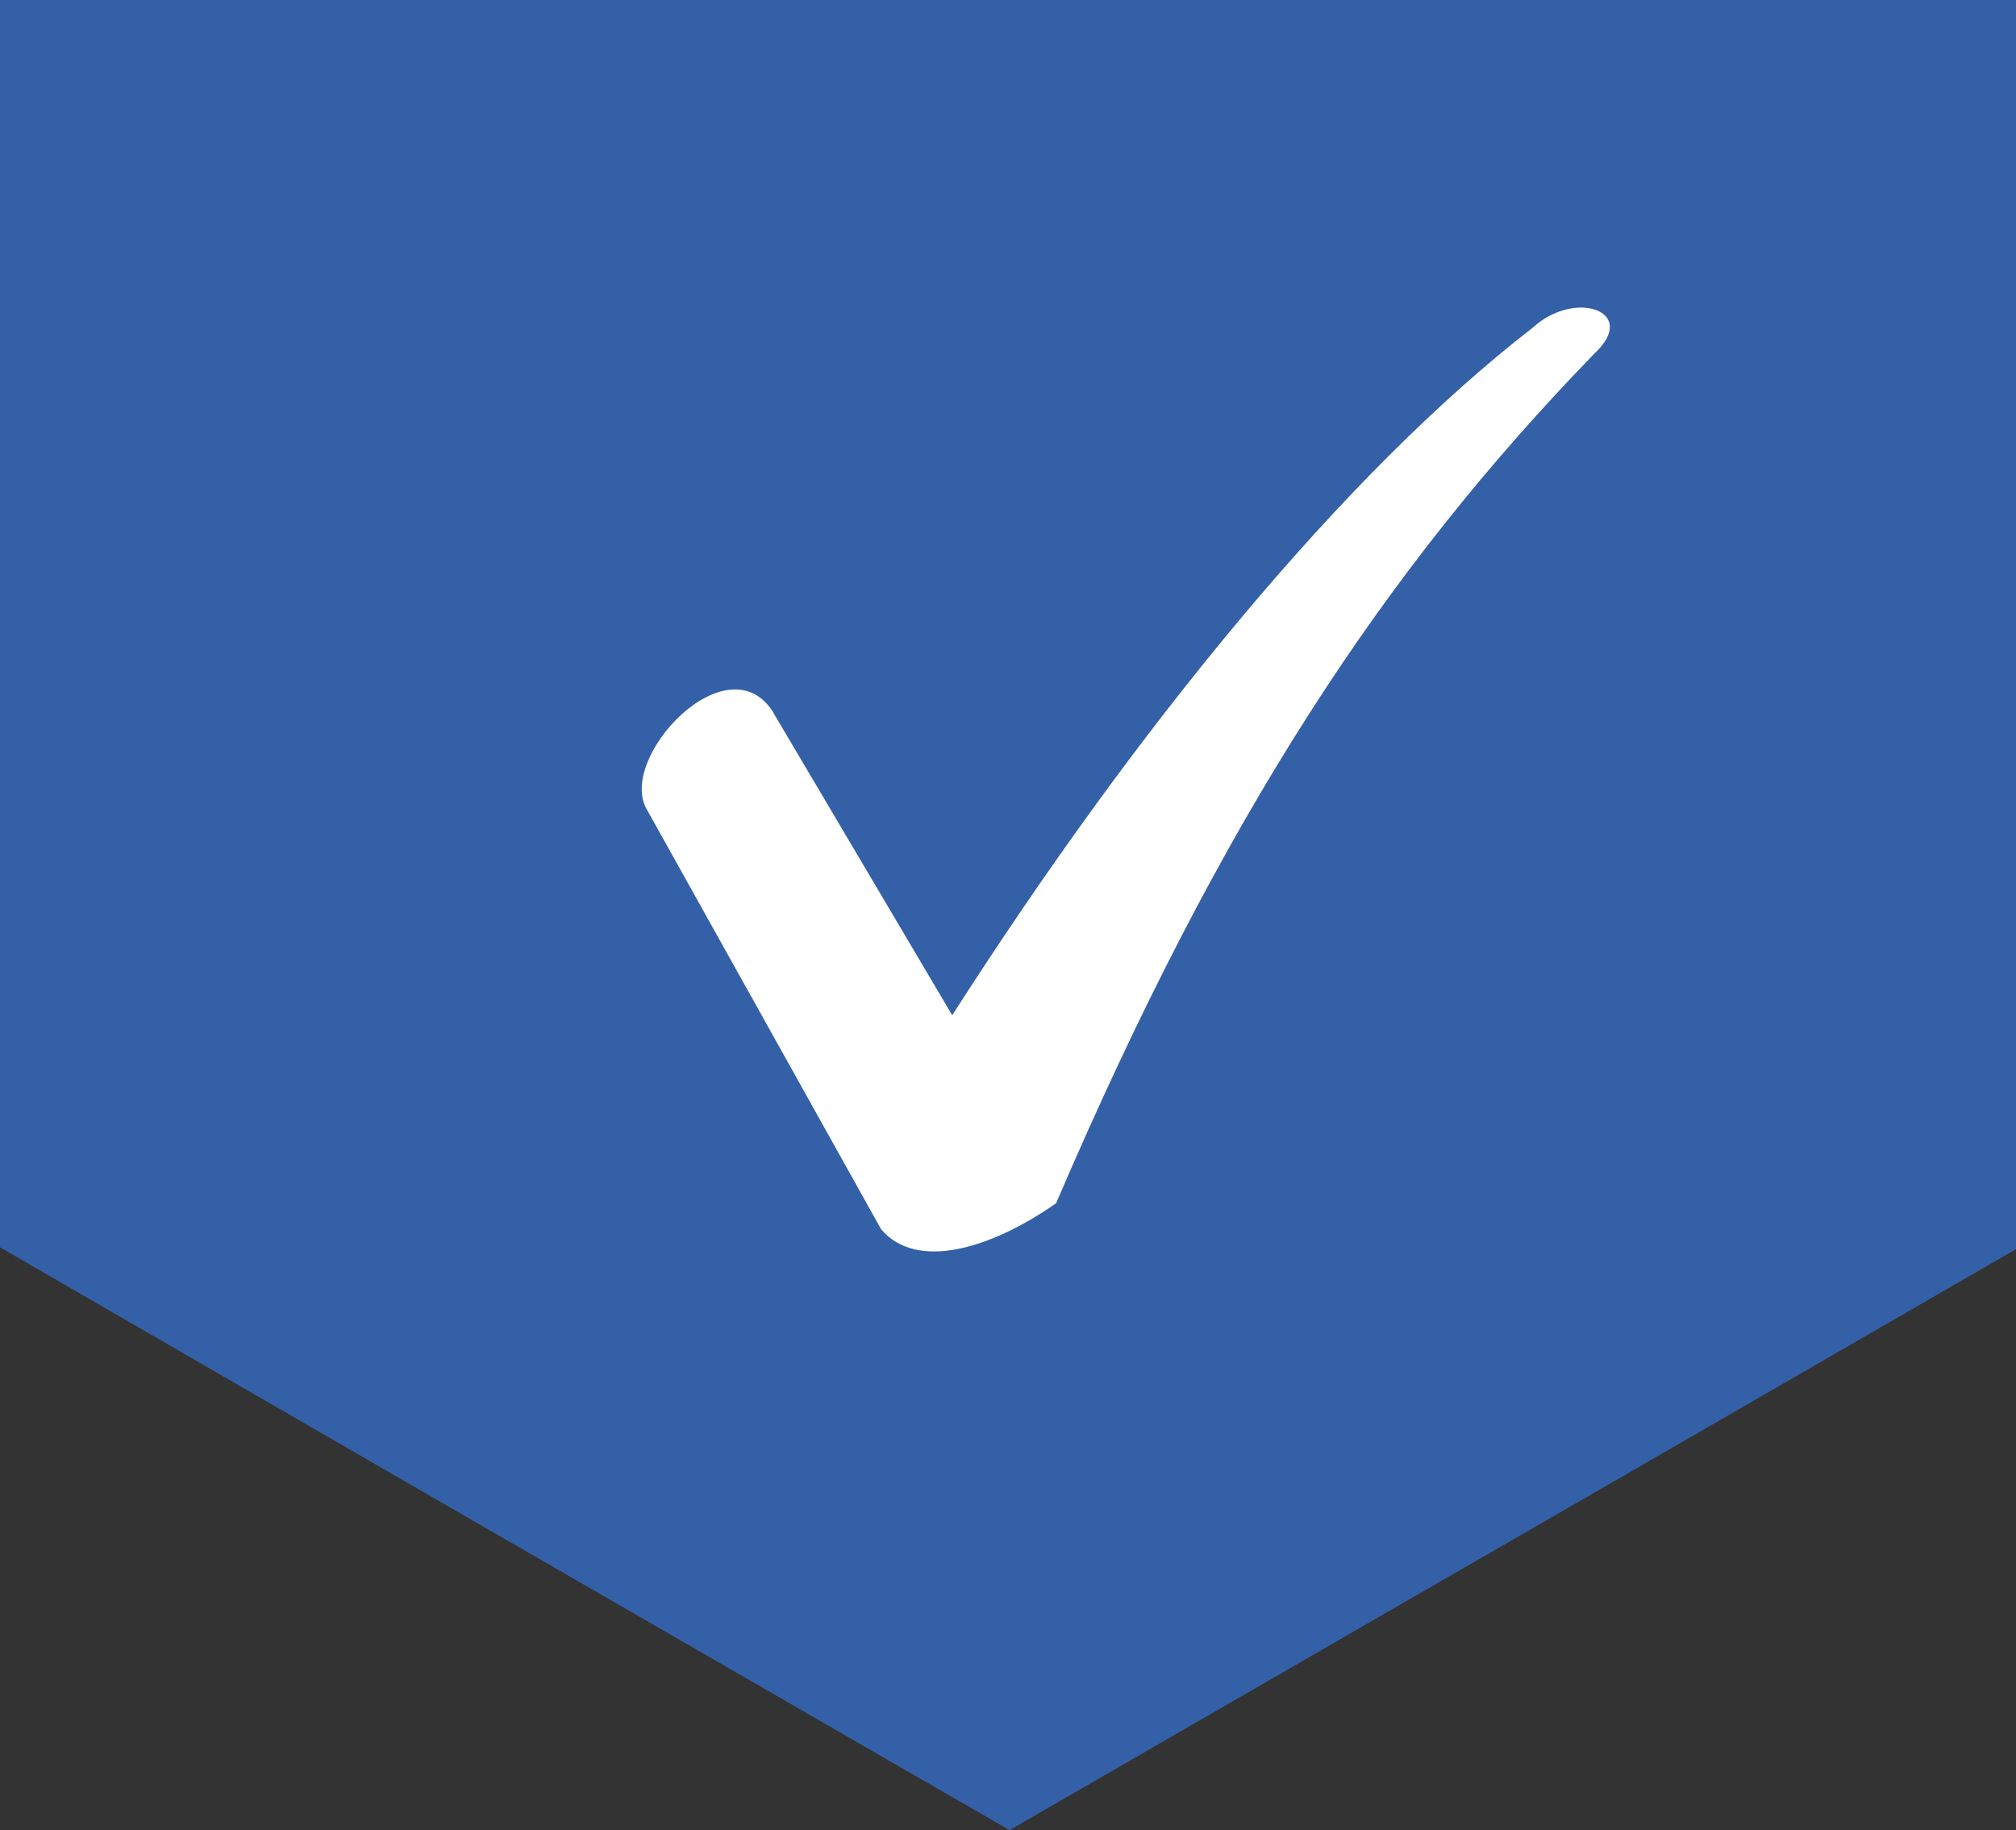 <?xml version="1.0" encoding="UTF-8"?> <svg xmlns="http://www.w3.org/2000/svg" id="Layer_1" version="1.1" viewBox="0 0 654.2 593.8"><rect x="0" y="0" width="654.2" height="593.8" fill="#333333" stroke="none"/><defs><style> .st0 { fill: #3460a7; } .st1 { fill: #fff; } </style></defs><polygon class="st0" points="0 0 0 404.7 134.8 482.6 192.7 516 327.6 593.8 462.4 516 519.3 483.2 654.2 405.3 654.2 0 0 0"></polygon><path class="st1" d="M251.1,231.5l57.9,97.9c60-93.7,127.3-175.8,188.4-223.1,13.7-12.6,34.7-5.3,20,8.4-68.4,70.5-121,150.5-174.7,275.7-21,14.7-45.3,22.1-56.8,8.4l-75.8-135.8c-10.5-16.8,26.3-55.8,41-31.6Z"></path></svg> 